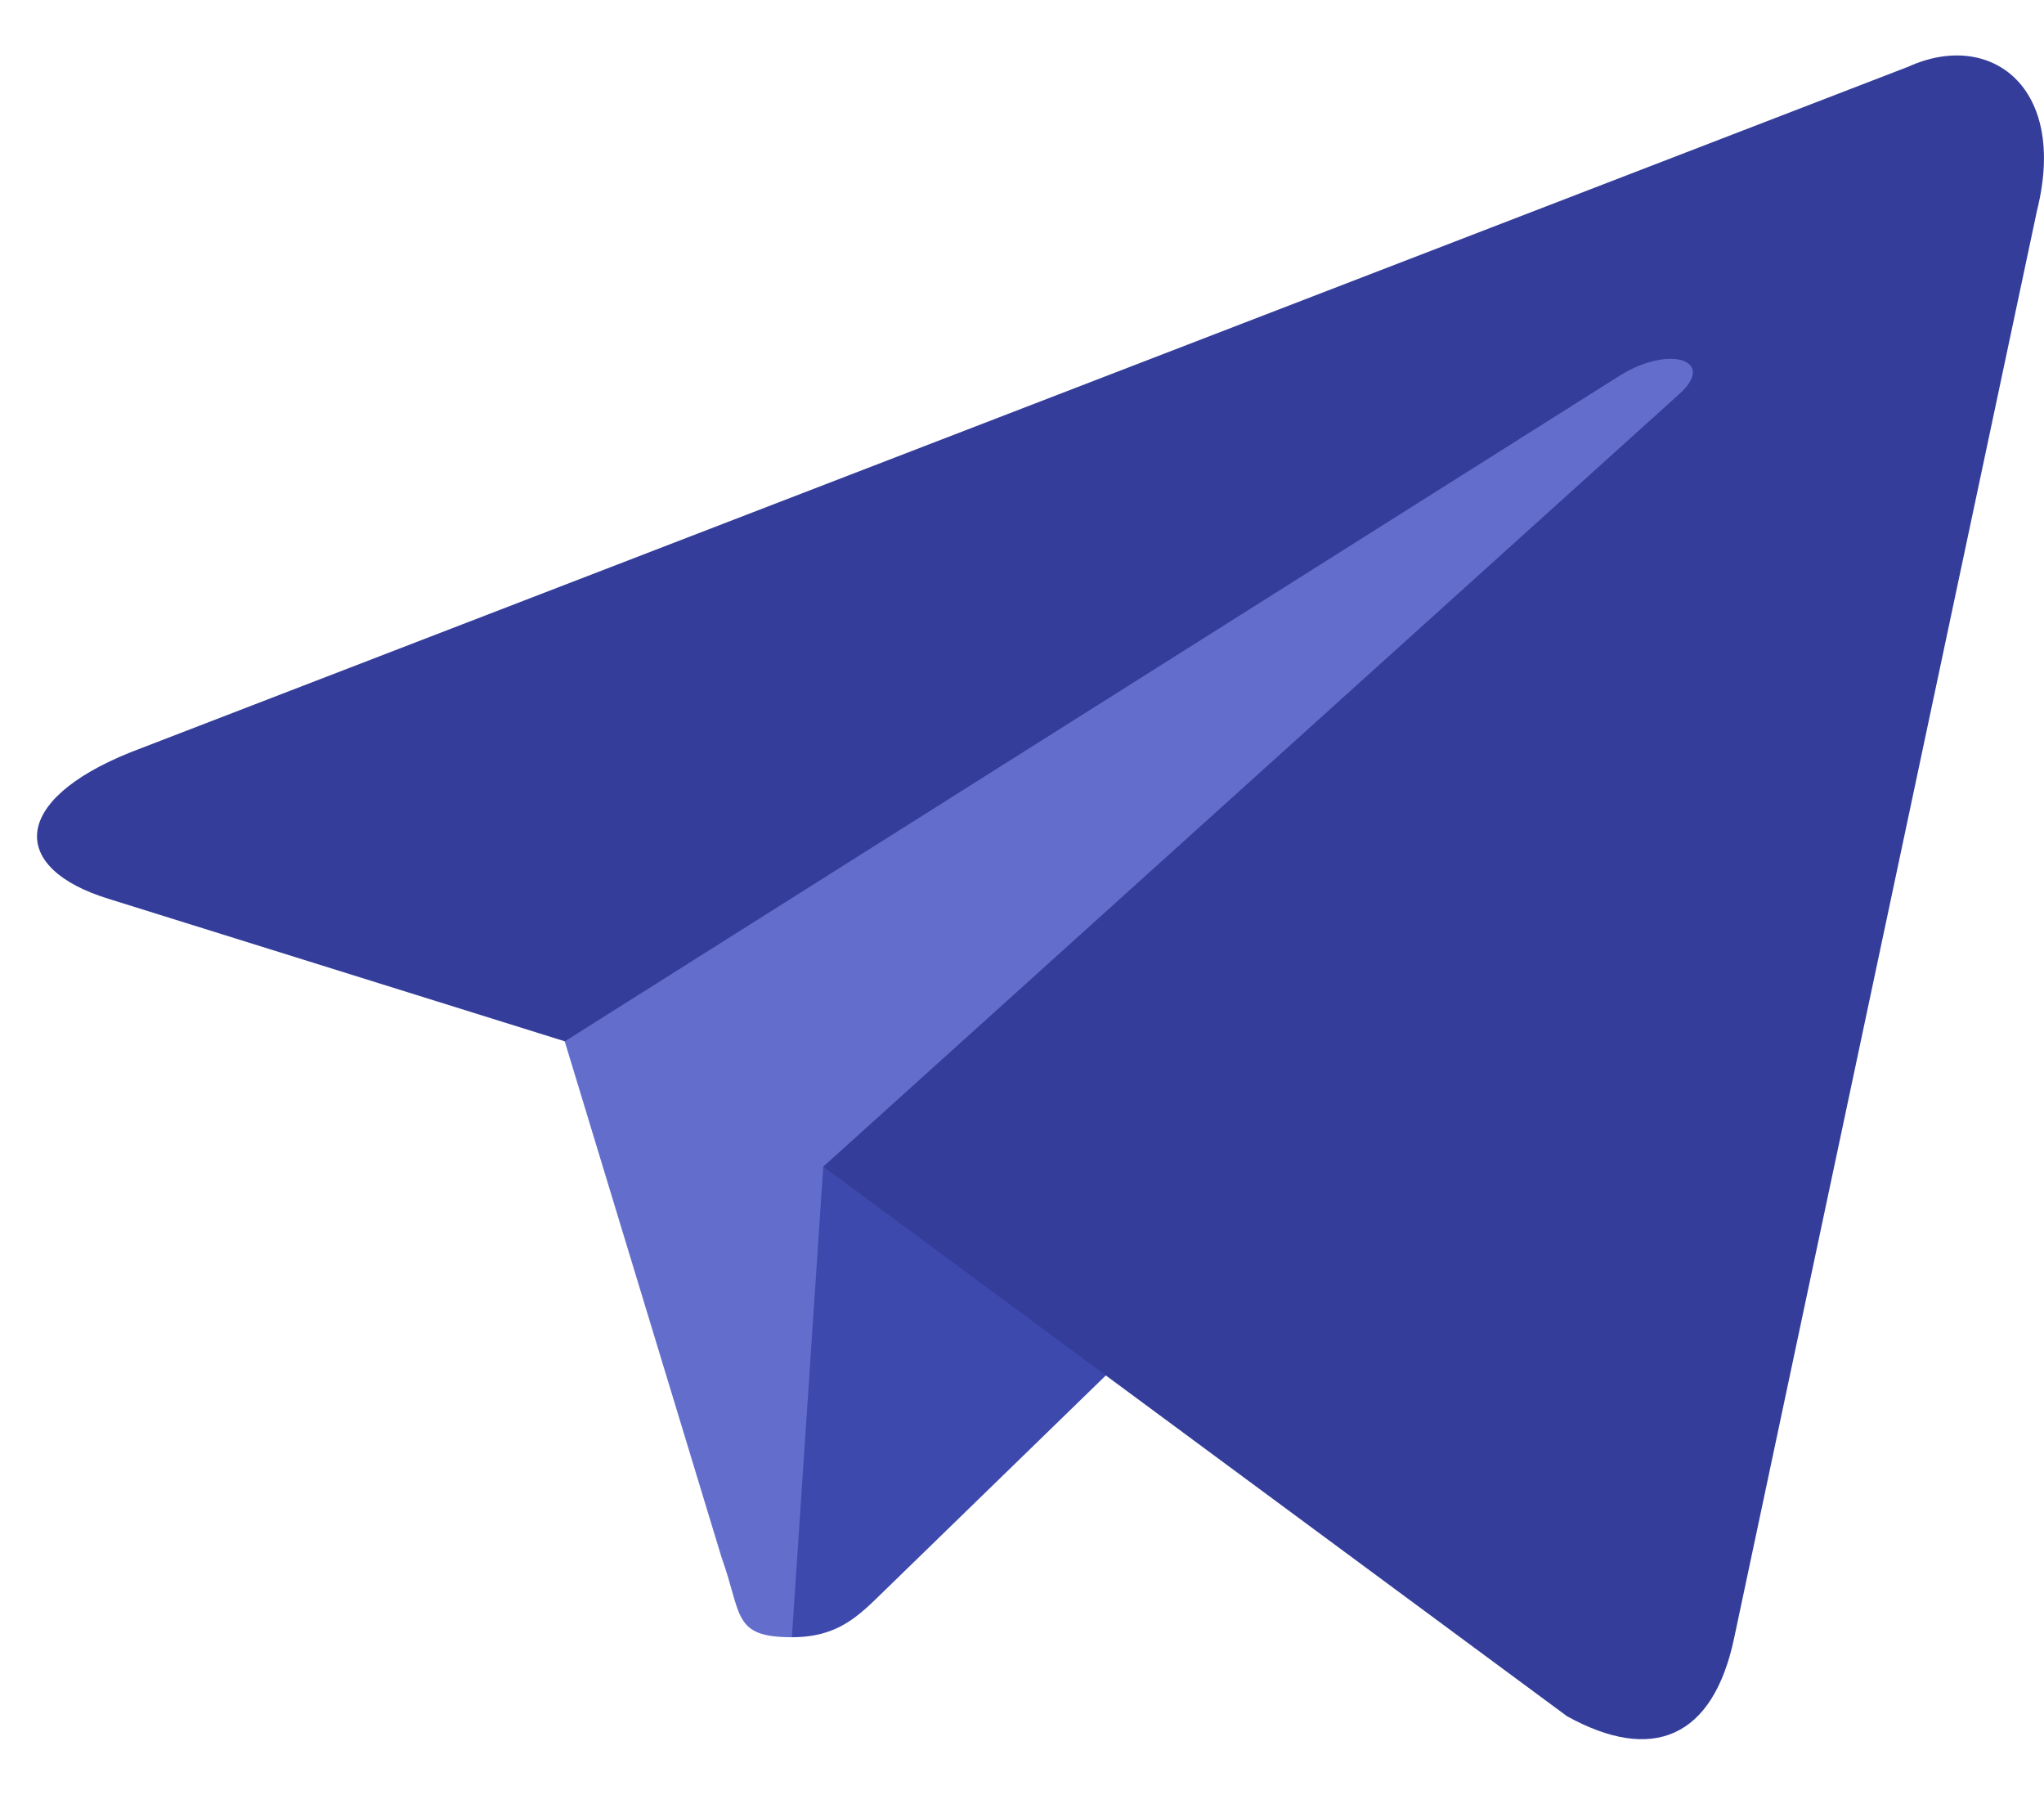 <svg width="17" height="15" viewBox="0 0 17 15" fill="none" xmlns="http://www.w3.org/2000/svg">
<path d="M6.586 13.614C6.089 13.614 6.173 13.426 6.002 12.953L4.539 8.14L15.796 1.462" fill="#636ECC"/>
<path d="M6.586 13.614C6.97 13.614 7.139 13.439 7.353 13.23L9.4 11.24L6.847 9.701" fill="#3D49AD"/>
<path d="M6.847 9.701L13.033 14.271C13.739 14.661 14.248 14.459 14.424 13.616L16.942 1.75C17.2 0.716 16.549 0.247 15.873 0.554L1.087 6.255C0.078 6.66 0.084 7.223 0.903 7.474L4.698 8.659L13.482 3.117C13.897 2.865 14.277 3 13.965 3.278" fill="#343E9A"/>
</svg>
